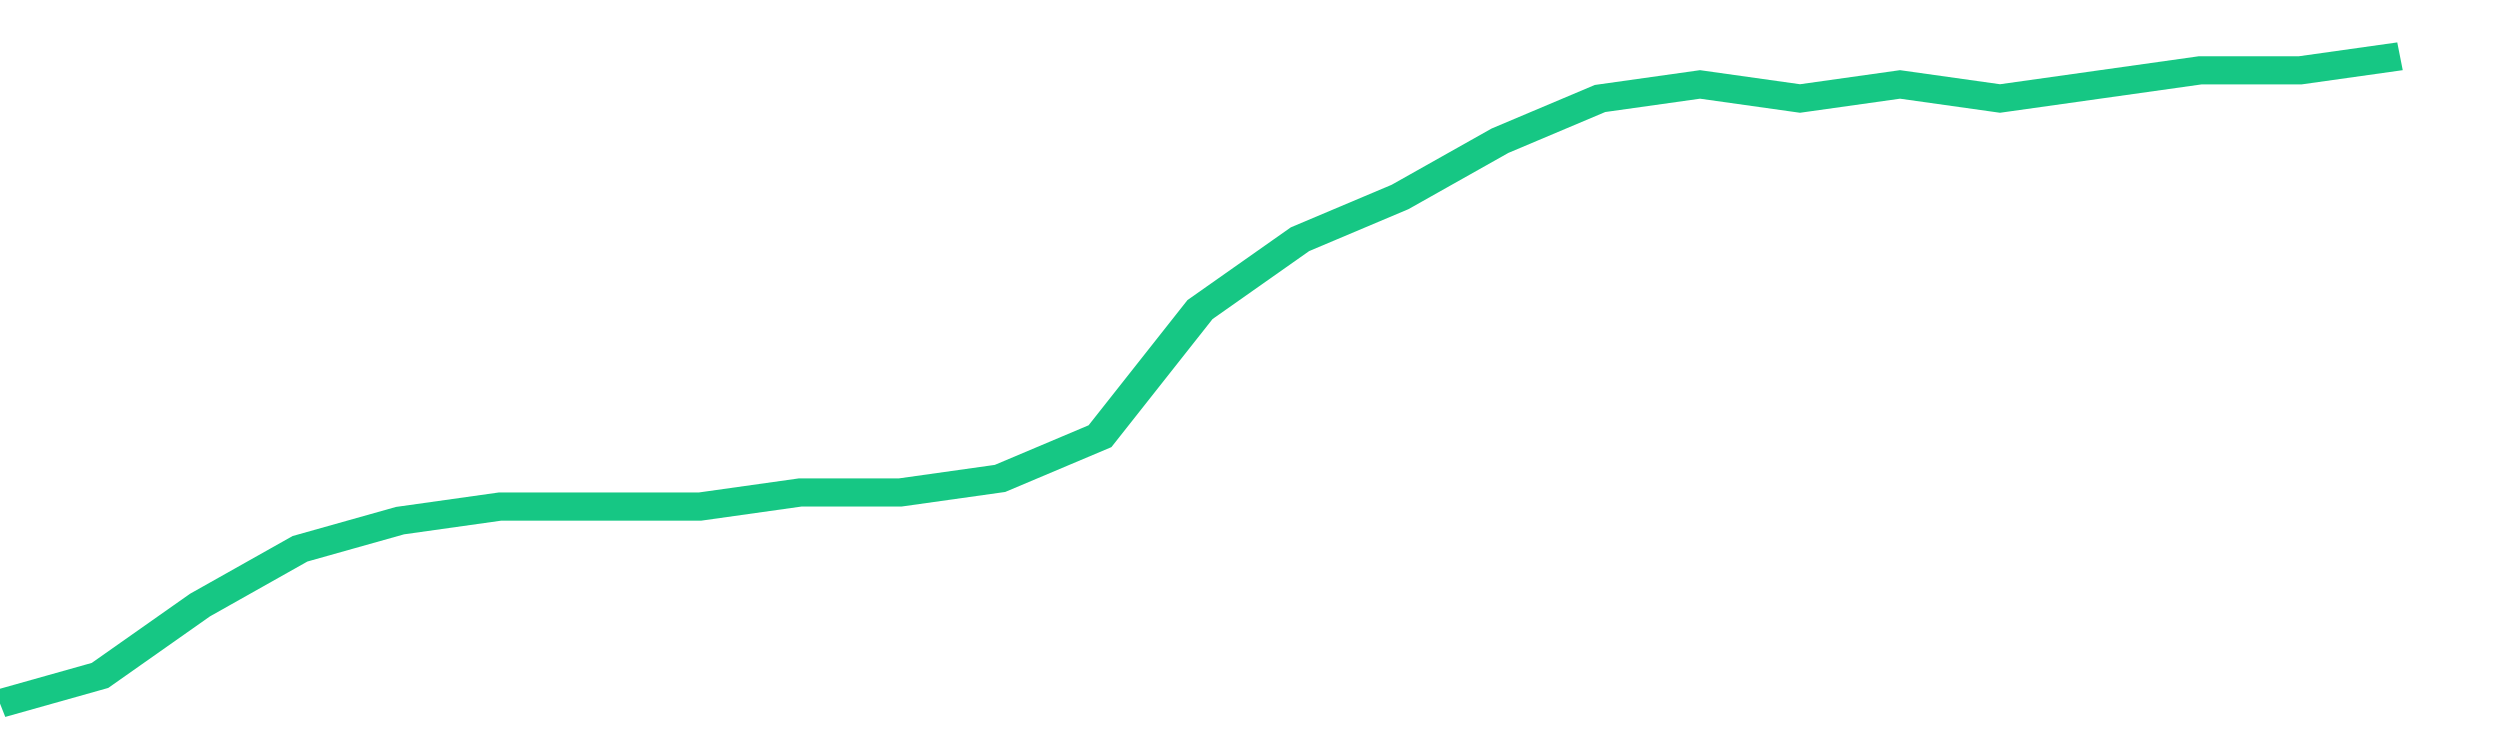 <svg height="48px" width="164px" viewBox="0 0 150 52" preserveAspectRatio="none" xmlns="http://www.w3.org/2000/svg"><path d="M 0 50 L 6 48 L 12 43 L 18 39 L 24 37 L 30 36 L 36 36 L 42 36 L 48 35 L 54 35 L 60 34 L 66 31 L 72 22 L 78 17 L 84 14 L 90 10 L 96 7 L 102 6 L 108 7 L 114 6 L 120 7 L 126 6 L 132 5 L 138 5 L 144 4" stroke-width="2" stroke="#16C784" fill="transparent" vector-effect="non-scaling-stroke"/></svg>